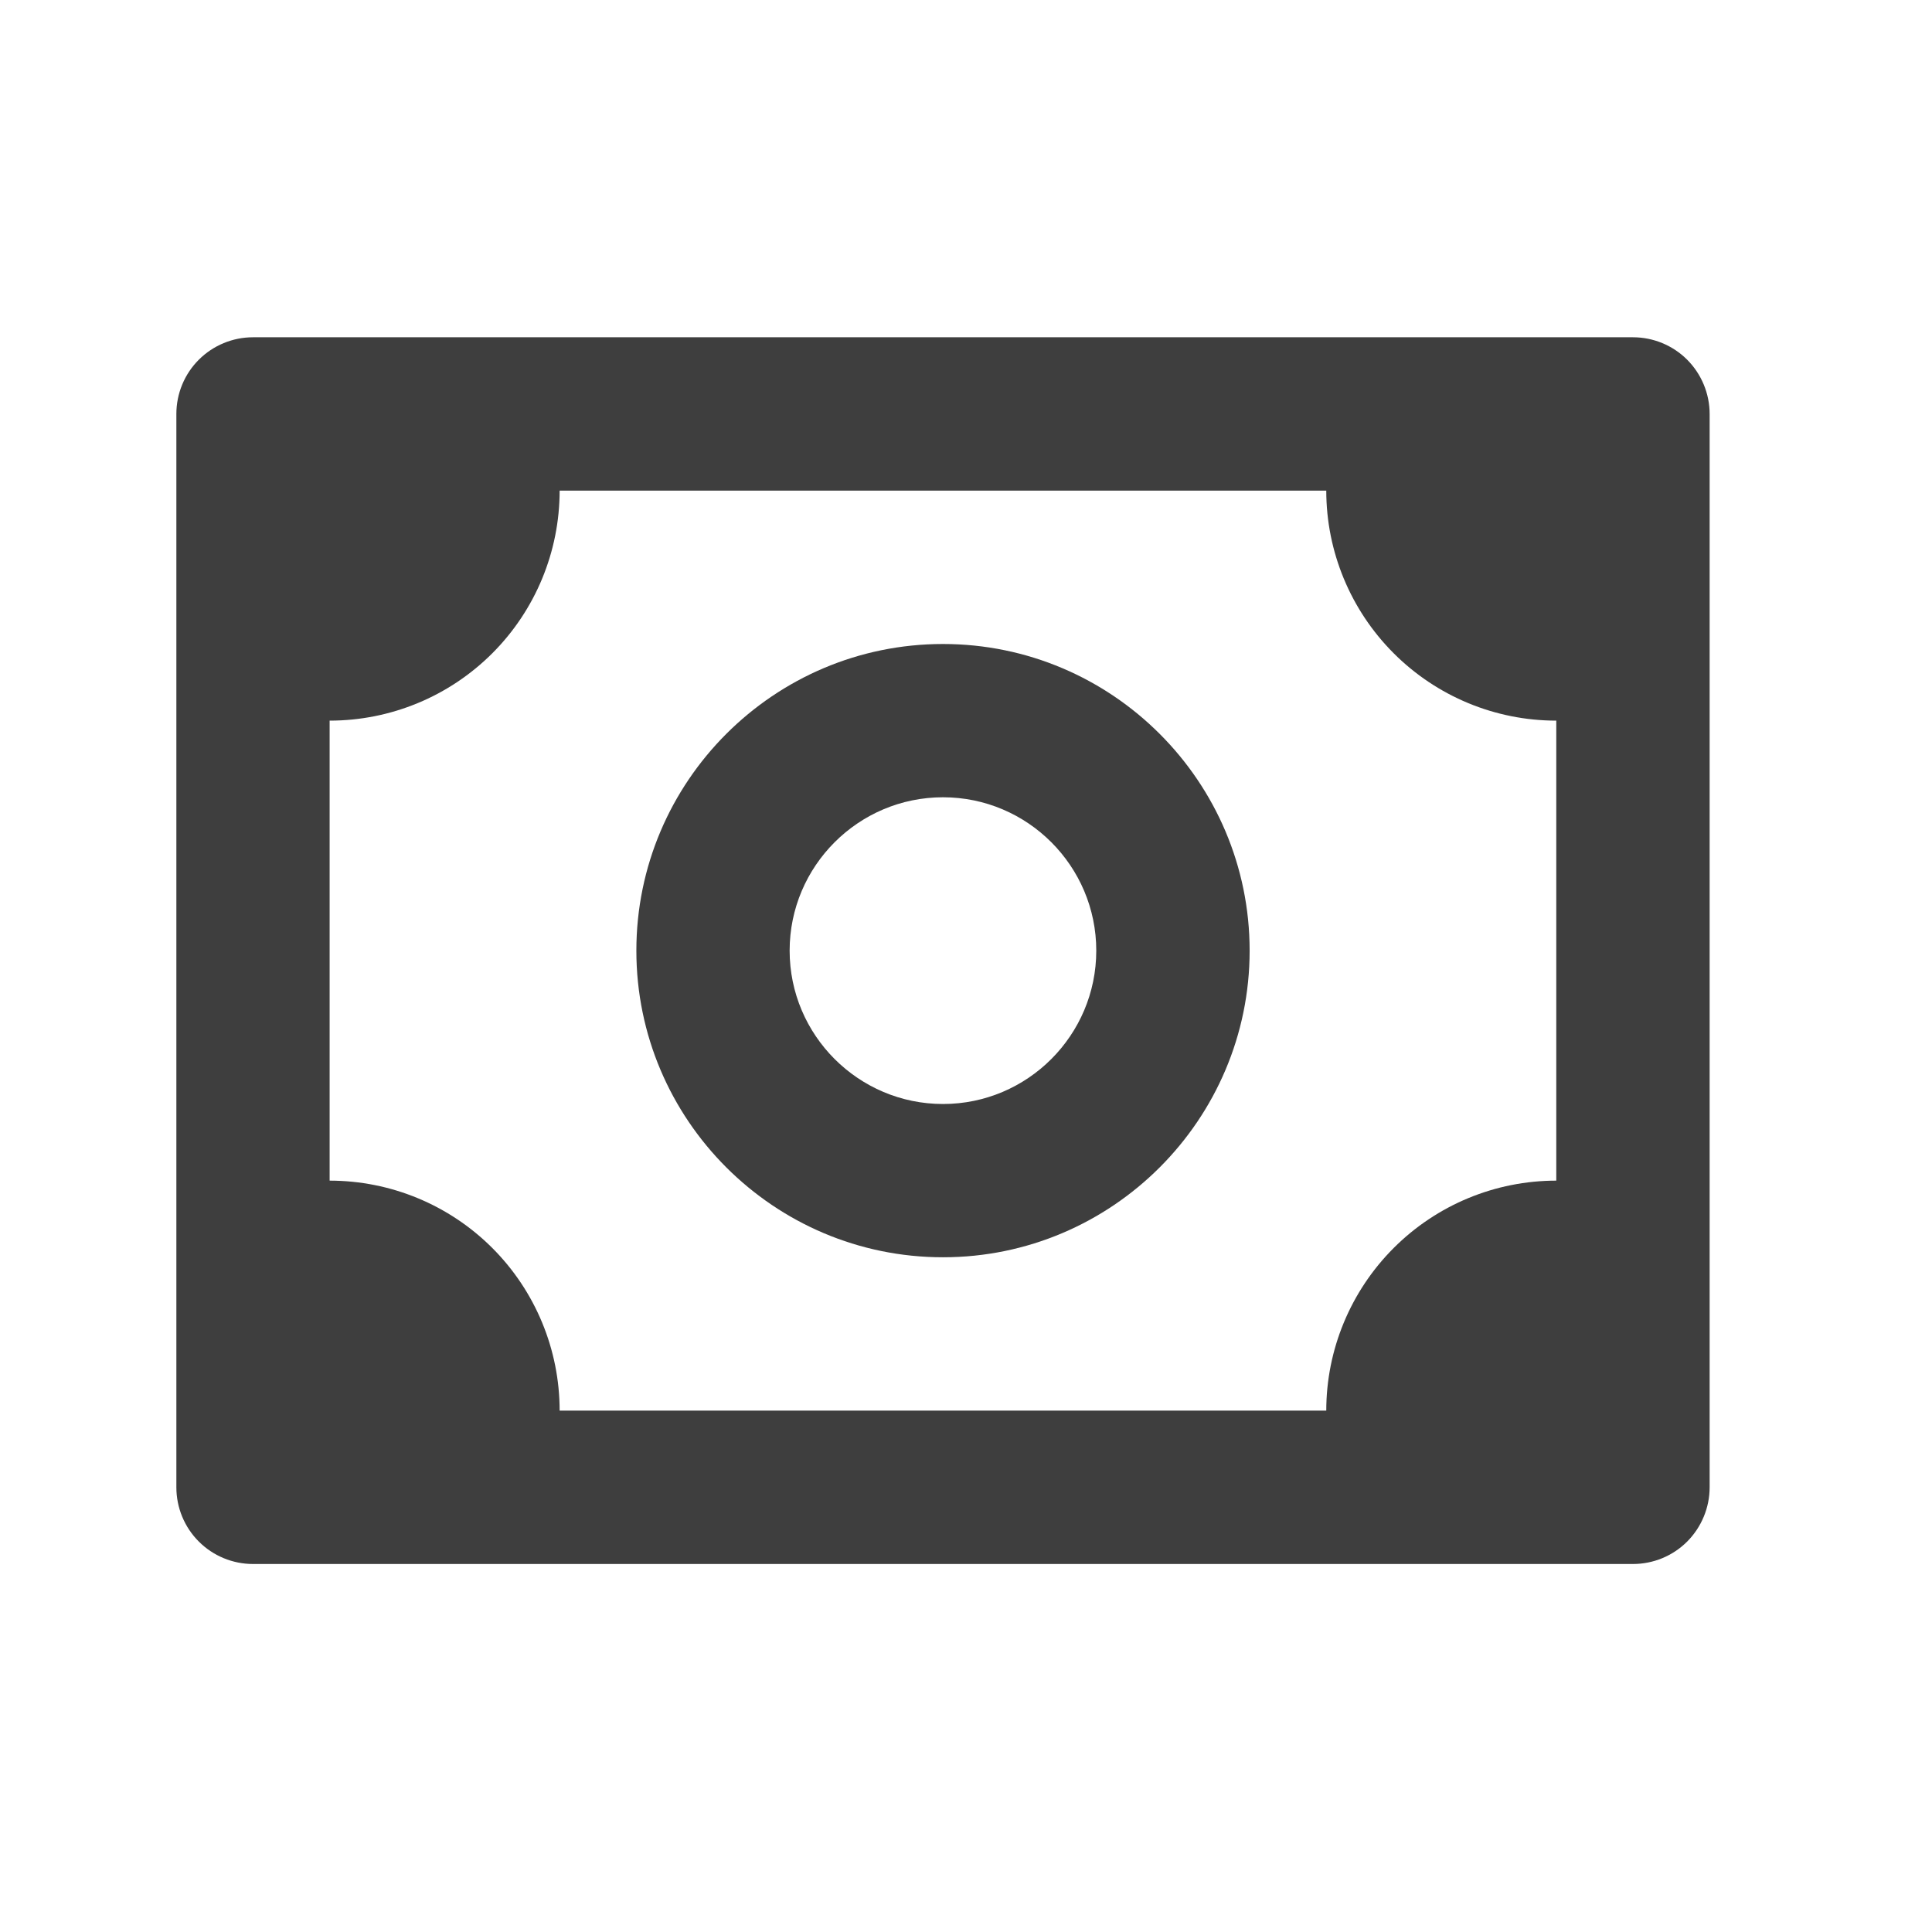 <svg width="21" height="21" viewBox="0 0 21 21" fill="none" xmlns="http://www.w3.org/2000/svg">
<path d="M17.75 3.666H2.75C2.529 3.666 2.317 3.754 2.161 3.91C2.004 4.067 1.917 4.279 1.917 4.5V16.166C1.917 16.387 2.004 16.599 2.161 16.756C2.317 16.912 2.529 17 2.75 17H17.75C17.971 17 18.183 16.912 18.339 16.756C18.495 16.599 18.583 16.387 18.583 16.166V4.5C18.583 4.279 18.495 4.067 18.339 3.91C18.183 3.754 17.971 3.666 17.75 3.666ZM16.916 12.833C16.253 12.833 15.618 13.096 15.149 13.565C14.68 14.034 14.416 14.67 14.416 15.333H6.083C6.083 14.67 5.82 14.034 5.351 13.565C4.882 13.096 4.246 12.833 3.583 12.833V7.833C4.246 7.833 4.882 7.57 5.351 7.101C5.82 6.632 6.083 5.996 6.083 5.333H14.416C14.416 5.996 14.68 6.632 15.149 7.101C15.618 7.57 16.253 7.833 16.916 7.833V12.833Z" fill="#3E3E3E"/>
<path d="M10.25 7C8.412 7 6.917 8.495 6.917 10.333C6.917 12.171 8.412 13.666 10.25 13.666C12.088 13.666 13.583 12.171 13.583 10.333C13.583 8.495 12.088 7 10.25 7ZM10.25 12C9.331 12 8.583 11.252 8.583 10.333C8.583 9.414 9.331 8.666 10.25 8.666C11.169 8.666 11.916 9.414 11.916 10.333C11.916 11.252 11.169 12 10.25 12Z" fill="#3E3E3E"/>
</svg>
